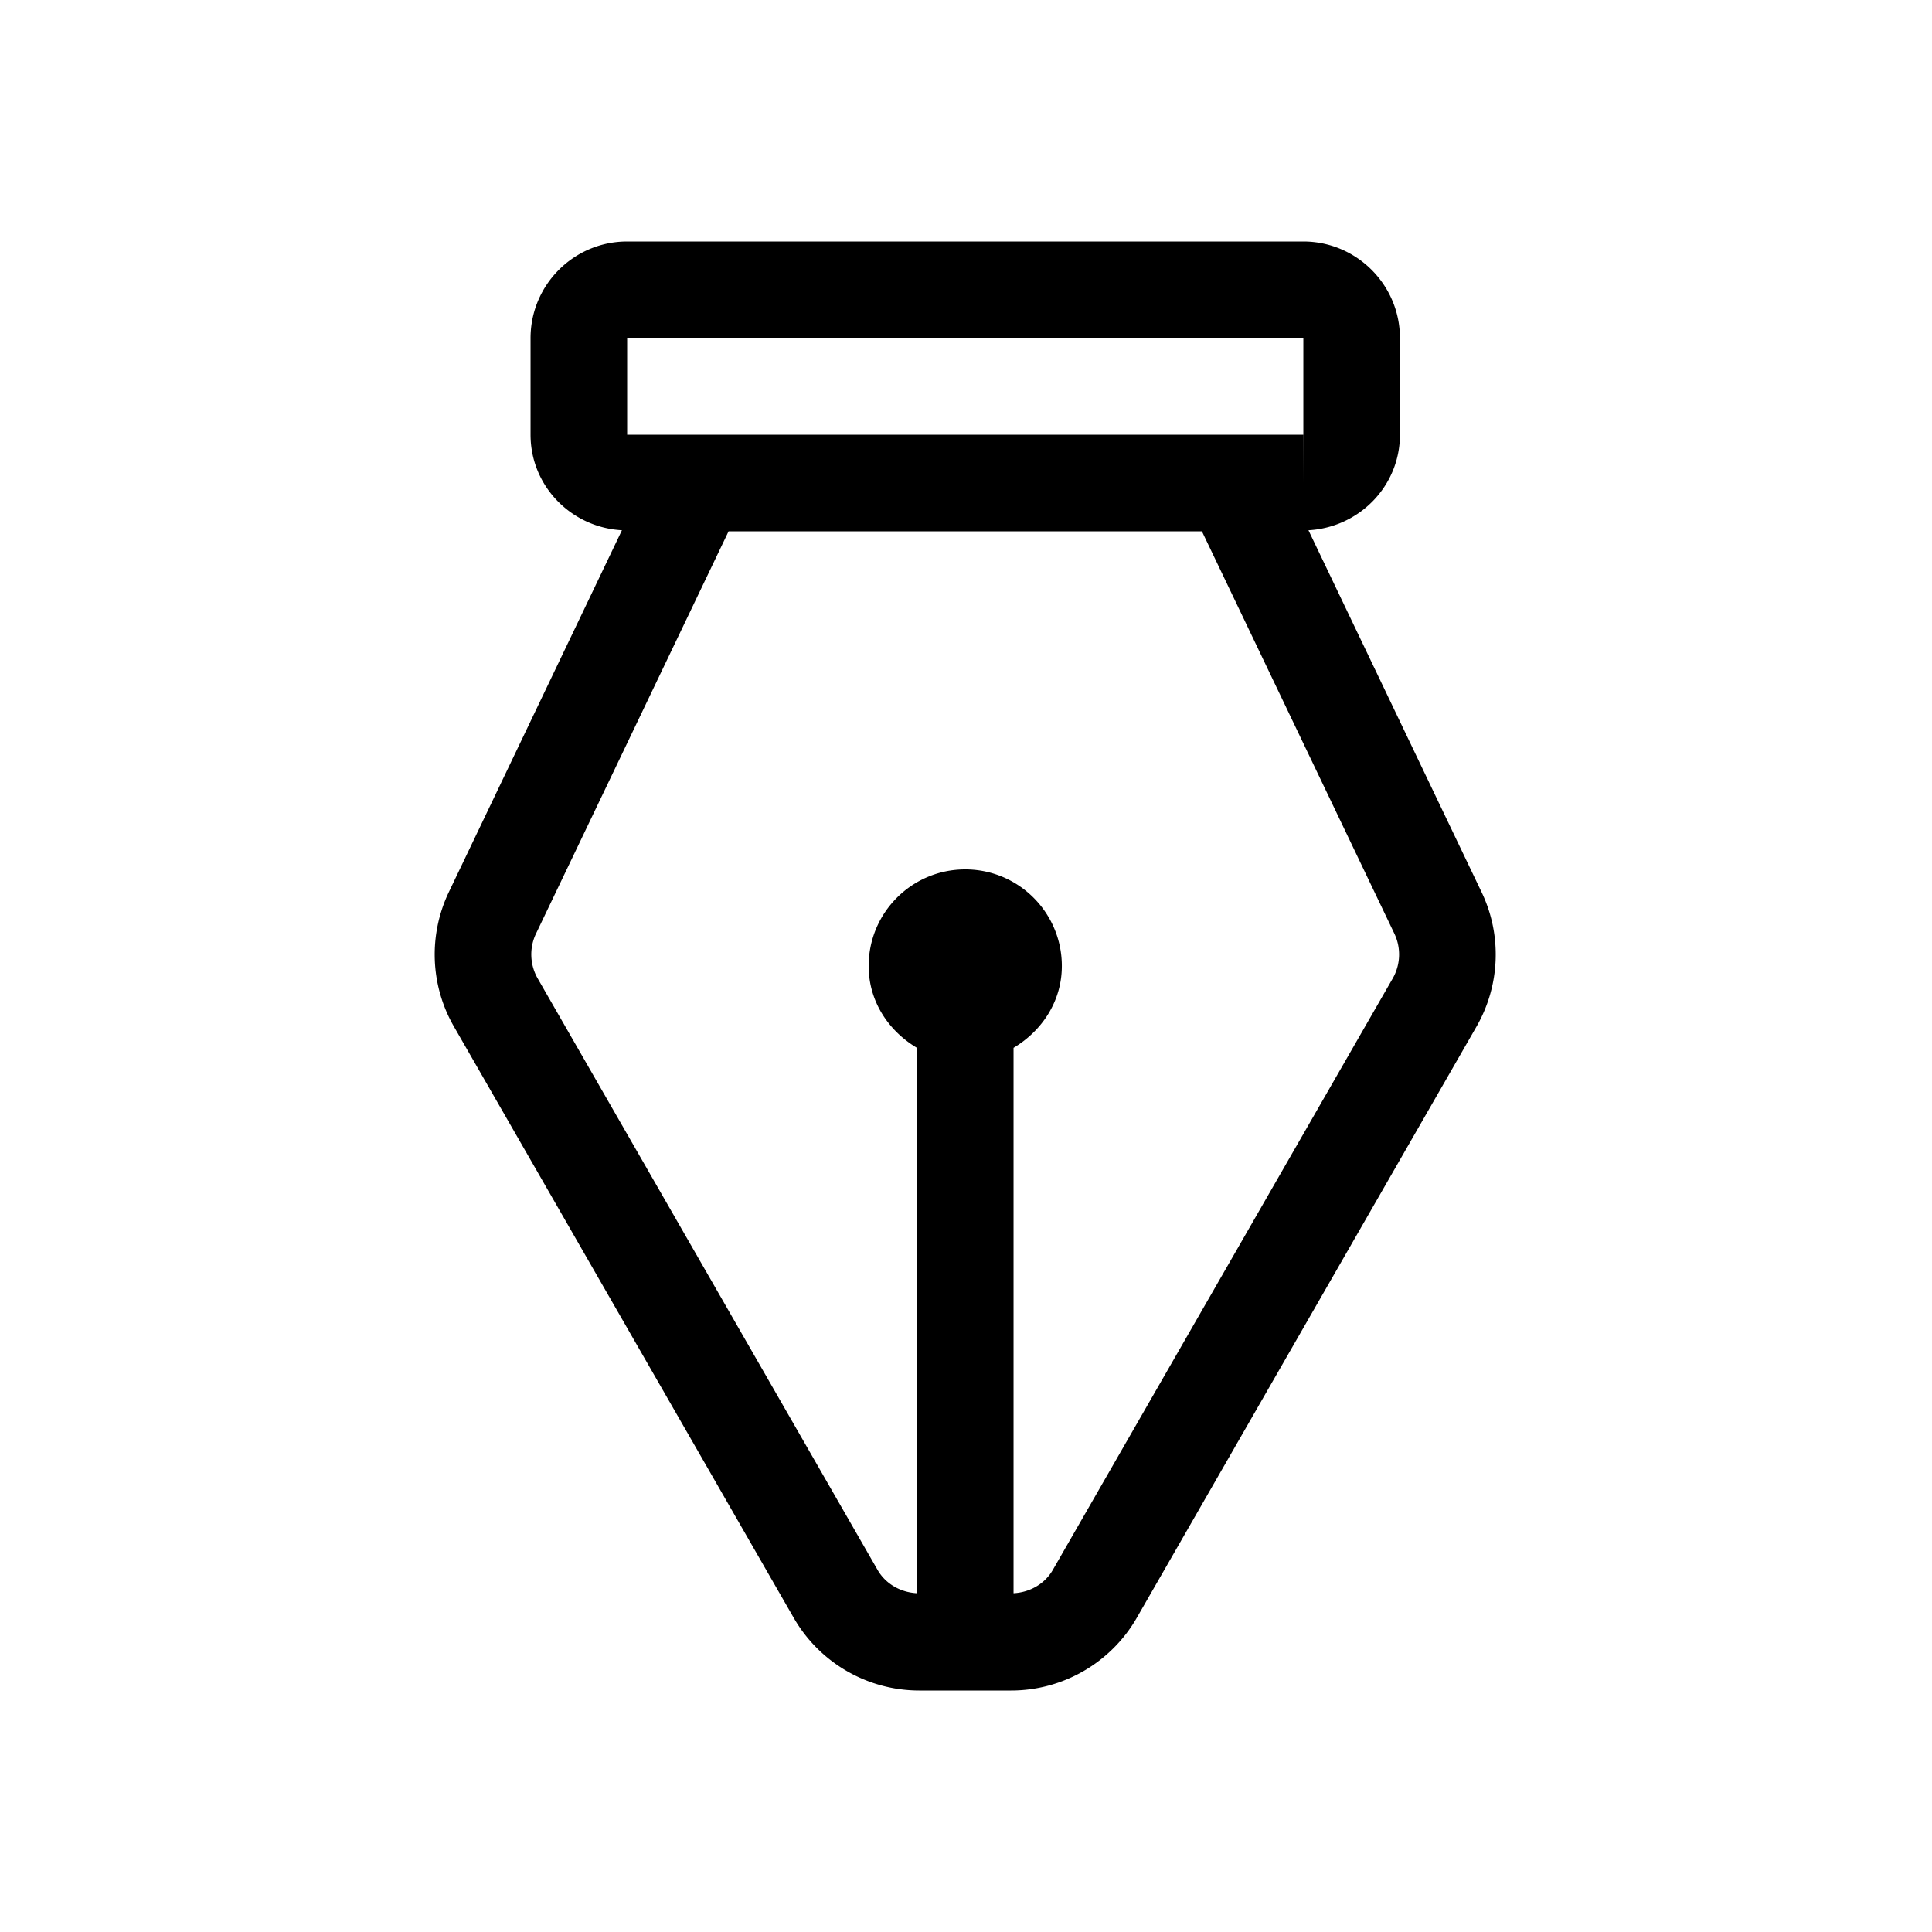 <?xml version="1.0" encoding="UTF-8"?>
<svg data-bbox="45 25 109.837 150" viewBox="0 0 200 200" height="200" width="200" xmlns="http://www.w3.org/2000/svg" data-type="shape">
    <g>
        <path d="m144.172 101.29-35.17 61.2c-.84 1.48-2.4 2.35-4.08 2.44v-56.46c2.93-1.75 5-4.81 5-8.47 0-5.52-4.48-10-10-10-5.53 0-10 4.48-10 10 0 3.66 2.06 6.72 5 8.47v56.46c-1.69-.09-3.25-.96-4.09-2.44l-35.17-61.2a5 5 0 0 1-.17-4.65L75.422 55h49l19.92 41.64a5 5 0 0 1-.17 4.65ZM64.922 35h70v10h.01l-.01 5v-5h-70V35Zm88.44 57.33-17.91-37.44c5.25-.29 9.47-4.57 9.47-9.89V35c0-5.51-4.49-10-10-10h-70c-5.52 0-10 4.49-10 10v10c0 5.32 4.21 9.6 9.46 9.89l-17.91 37.44c-2.13 4.45-1.94 9.67.52 13.94l35.17 61.2a15 15 0 0 0 13 7.53h9.51c5.36 0 10.34-2.88 13.01-7.53l35.16-61.19c2.46-4.28 2.66-9.5.52-13.95Z" fill-rule="evenodd"/>
    </g>
</svg>
